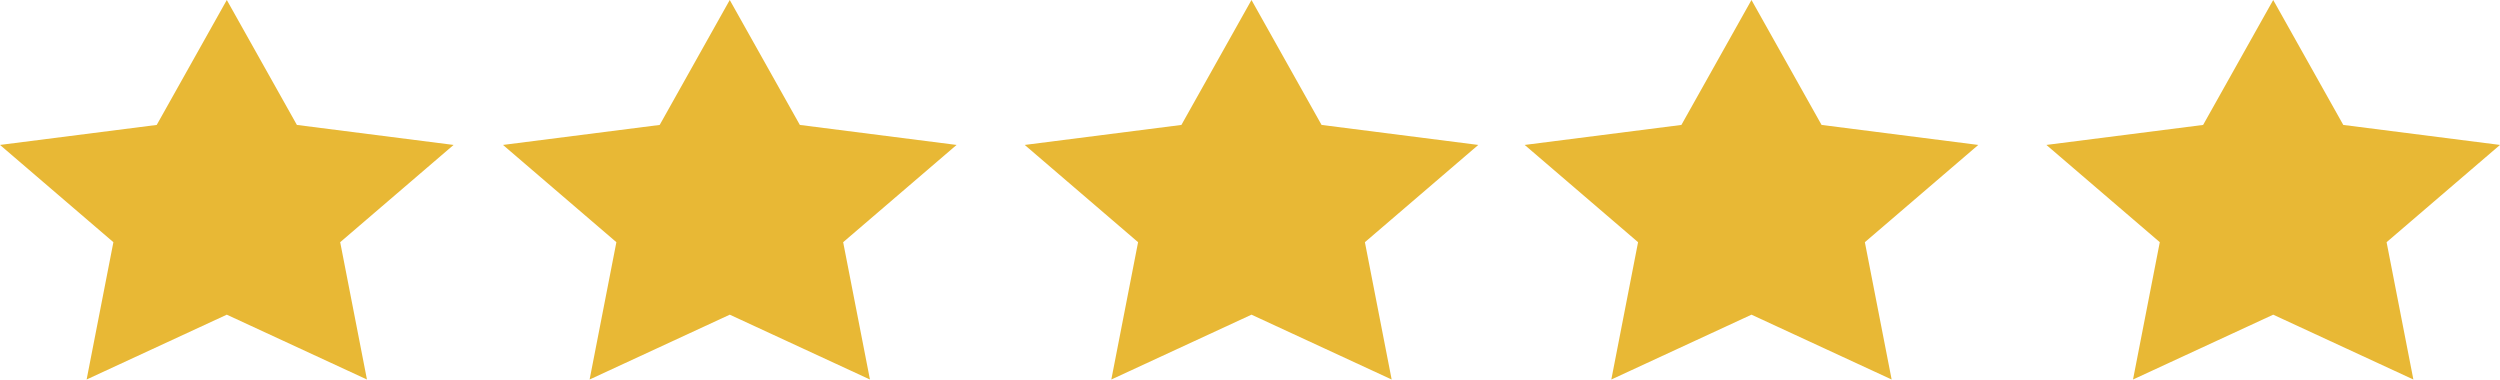 <svg id="icon-review-stars" xmlns="http://www.w3.org/2000/svg" width="250" height="37.955" viewBox="0 0 250 37.955">
  <path id="Shape_4" data-name="Shape 4" d="M2003.688,2704.988l7.009,12.493,15.669,2-11.339,9.726,2.676,13.731-14.016-6.483-14.017,6.483,2.677-13.731-11.34-9.726,15.673-2Z" transform="translate(-1981.008 -2704.988)" fill="#e8b835"/>
  <path id="Shape_4_copy_5" data-name="Shape 4 copy 5" d="M2108.16,2704.988l7.009,12.493,15.671,2-11.342,9.726,2.678,13.731-14.016-6.483-14.016,6.483,2.675-13.731-11.339-9.726,15.672-2Z" transform="translate(-1933.012 -2704.988)" fill="#e8b835"/>
  <path id="Shape_4_copy_6" data-name="Shape 4 copy 6" d="M2073.9,2704.988l7.008,12.493,15.672,2-11.339,9.726,2.676,13.731-14.016-6.483-14.017,6.483,2.676-13.731-11.337-9.726,15.669-2Z" transform="translate(-1948.751 -2704.988)" fill="#e8b835"/>
  <path id="Shape_4_copy_7" data-name="Shape 4 copy 7" d="M2038.15,2704.988l7.01,12.493,15.672,2-11.341,9.726,2.678,13.731-14.018-6.483-14.015,6.483,2.677-13.731-11.34-9.726,15.671-2Z" transform="translate(-1965.175 -2704.988)" fill="#e8b835"/>
  <path id="Shape_4_copy_4" data-name="Shape 4 copy 4" d="M2143.909,2704.988l7.008,12.493,15.671,2-11.341,9.726,2.678,13.731-14.017-6.483-14.018,6.483,2.677-13.731-11.34-9.726,15.673-2Z" transform="translate(-1916.588 -2704.988)" fill="#e8b835"/>
</svg>
